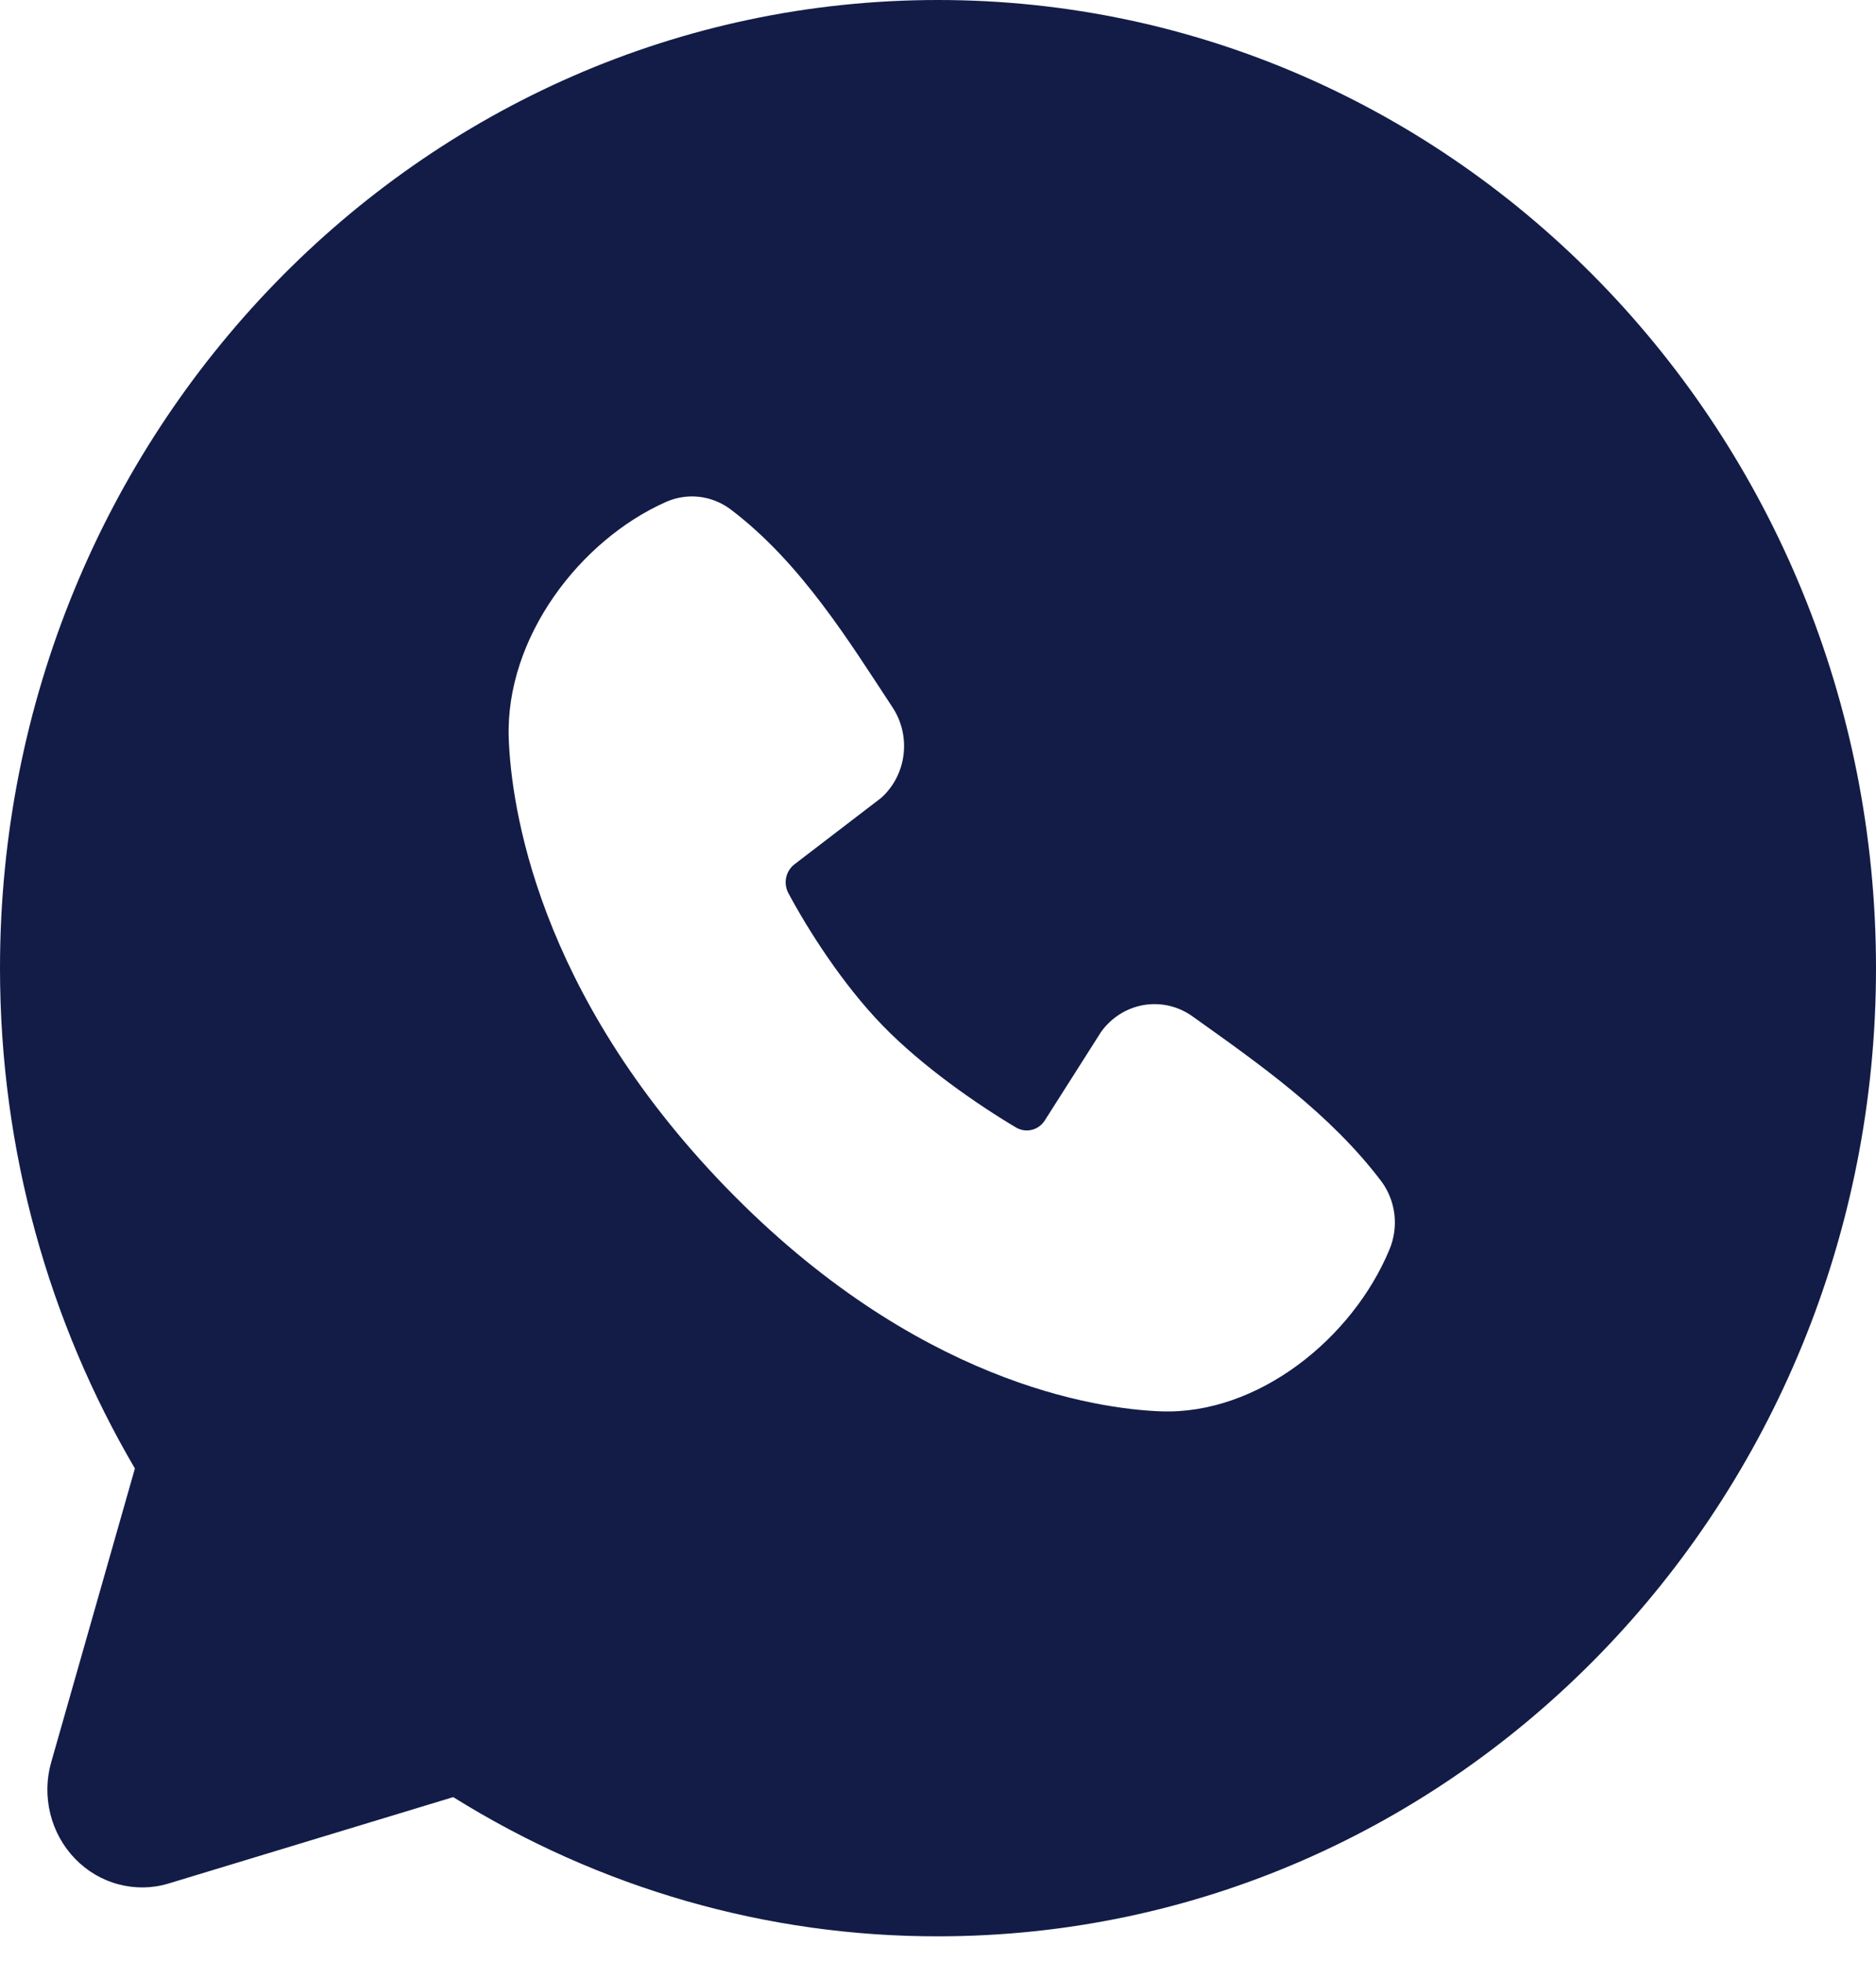 <?xml version="1.0" encoding="UTF-8"?> <svg xmlns="http://www.w3.org/2000/svg" width="22" height="23" viewBox="0 0 22 23" fill="none"><path fill-rule="evenodd" clip-rule="evenodd" d="M11 0C4.925 0 0 5.082 0 11.351C0 13.496 0.578 15.506 1.582 17.217L0.601 20.659C0.544 20.857 0.541 21.066 0.59 21.266C0.639 21.465 0.74 21.648 0.881 21.793C1.022 21.939 1.199 22.043 1.392 22.093C1.585 22.144 1.789 22.141 1.98 22.082L5.315 21.07C7.03 22.14 8.996 22.705 11 22.702C17.075 22.702 22 17.62 22 11.351C22 5.082 17.075 0 11 0ZM8.512 13.92C10.737 16.215 12.861 16.518 13.611 16.547C14.752 16.59 15.863 15.691 16.295 14.648C16.349 14.518 16.369 14.375 16.352 14.235C16.335 14.095 16.282 13.962 16.199 13.85C15.596 13.055 14.781 12.484 13.984 11.916C13.818 11.797 13.614 11.75 13.414 11.783C13.214 11.817 13.035 11.929 12.914 12.096L12.254 13.134C12.219 13.19 12.165 13.23 12.103 13.246C12.04 13.262 11.975 13.253 11.918 13.221C11.471 12.956 10.819 12.507 10.35 12.023C9.881 11.54 9.472 10.897 9.242 10.465C9.214 10.409 9.207 10.346 9.22 10.285C9.234 10.225 9.268 10.171 9.316 10.134L10.332 9.356C10.478 9.226 10.572 9.045 10.596 8.848C10.62 8.651 10.573 8.452 10.464 8.289C9.972 7.544 9.397 6.597 8.565 5.97C8.457 5.89 8.331 5.84 8.199 5.825C8.067 5.81 7.934 5.831 7.812 5.884C6.8 6.332 5.925 7.478 5.966 8.657C5.994 9.432 6.288 11.623 8.512 13.92Z" fill="#121C47"></path></svg> 